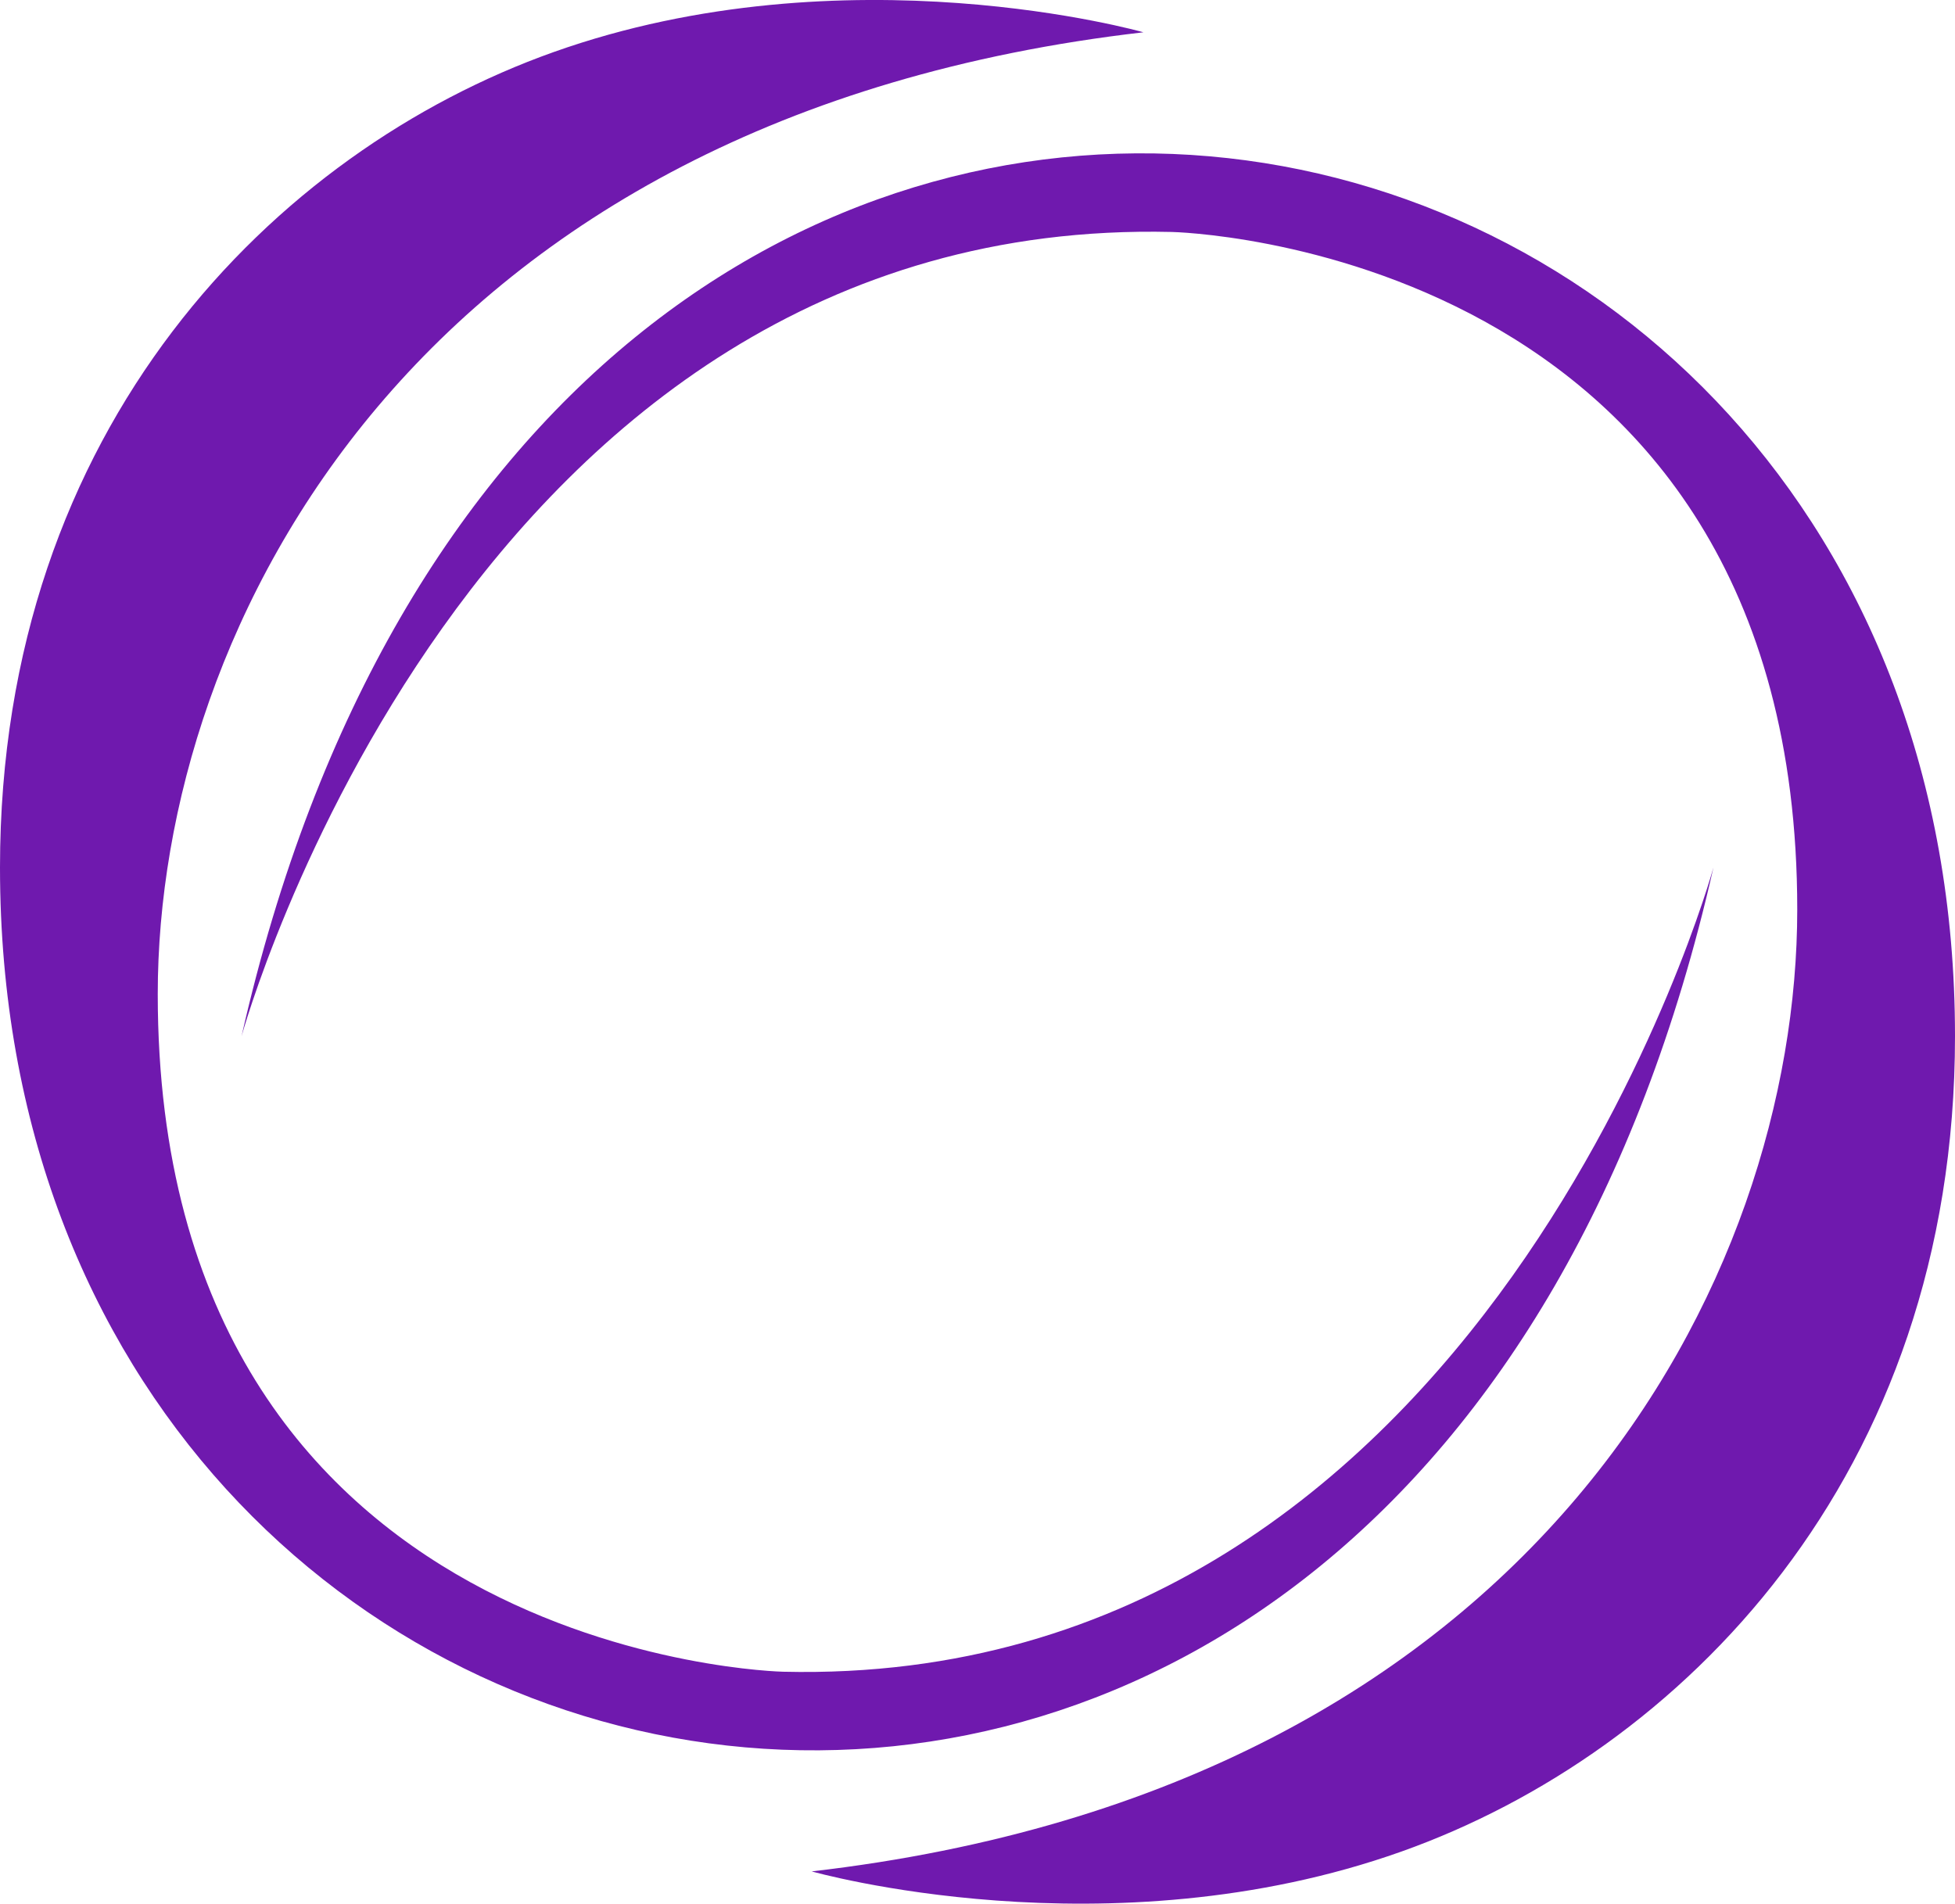 <?xml version="1.0" encoding="UTF-8"?><svg id="b" xmlns="http://www.w3.org/2000/svg" viewBox="0 0 410.58 399.84"><defs><style>.d{fill:#6f19ae;stroke-width:0px;}</style></defs><g id="c"><path class="d" d="m240.13,6.78s-62.3-17.74-123.87,4.16C57.85,31.71,0,89.52,0,182.2c0,217.64,297.49,275.18,359.85,0,0,0-47.39,172.43-195.37,168.92,0,0-131.35-2.65-131.35-142.32,0-77.32,54.21-184.38,207.01-202.02h0Z"/><path class="d" d="m170.45,393.05s62.3,17.74,123.87-4.16c58.41-20.77,116.26-78.58,116.26-171.26,0-217.63-297.49-275.17-359.85.01,0,0,47.39-172.43,195.37-168.92,0,0,131.35,2.65,131.35,142.32,0,77.32-54.21,184.38-207.01,202.02h0Z"/></g></svg>